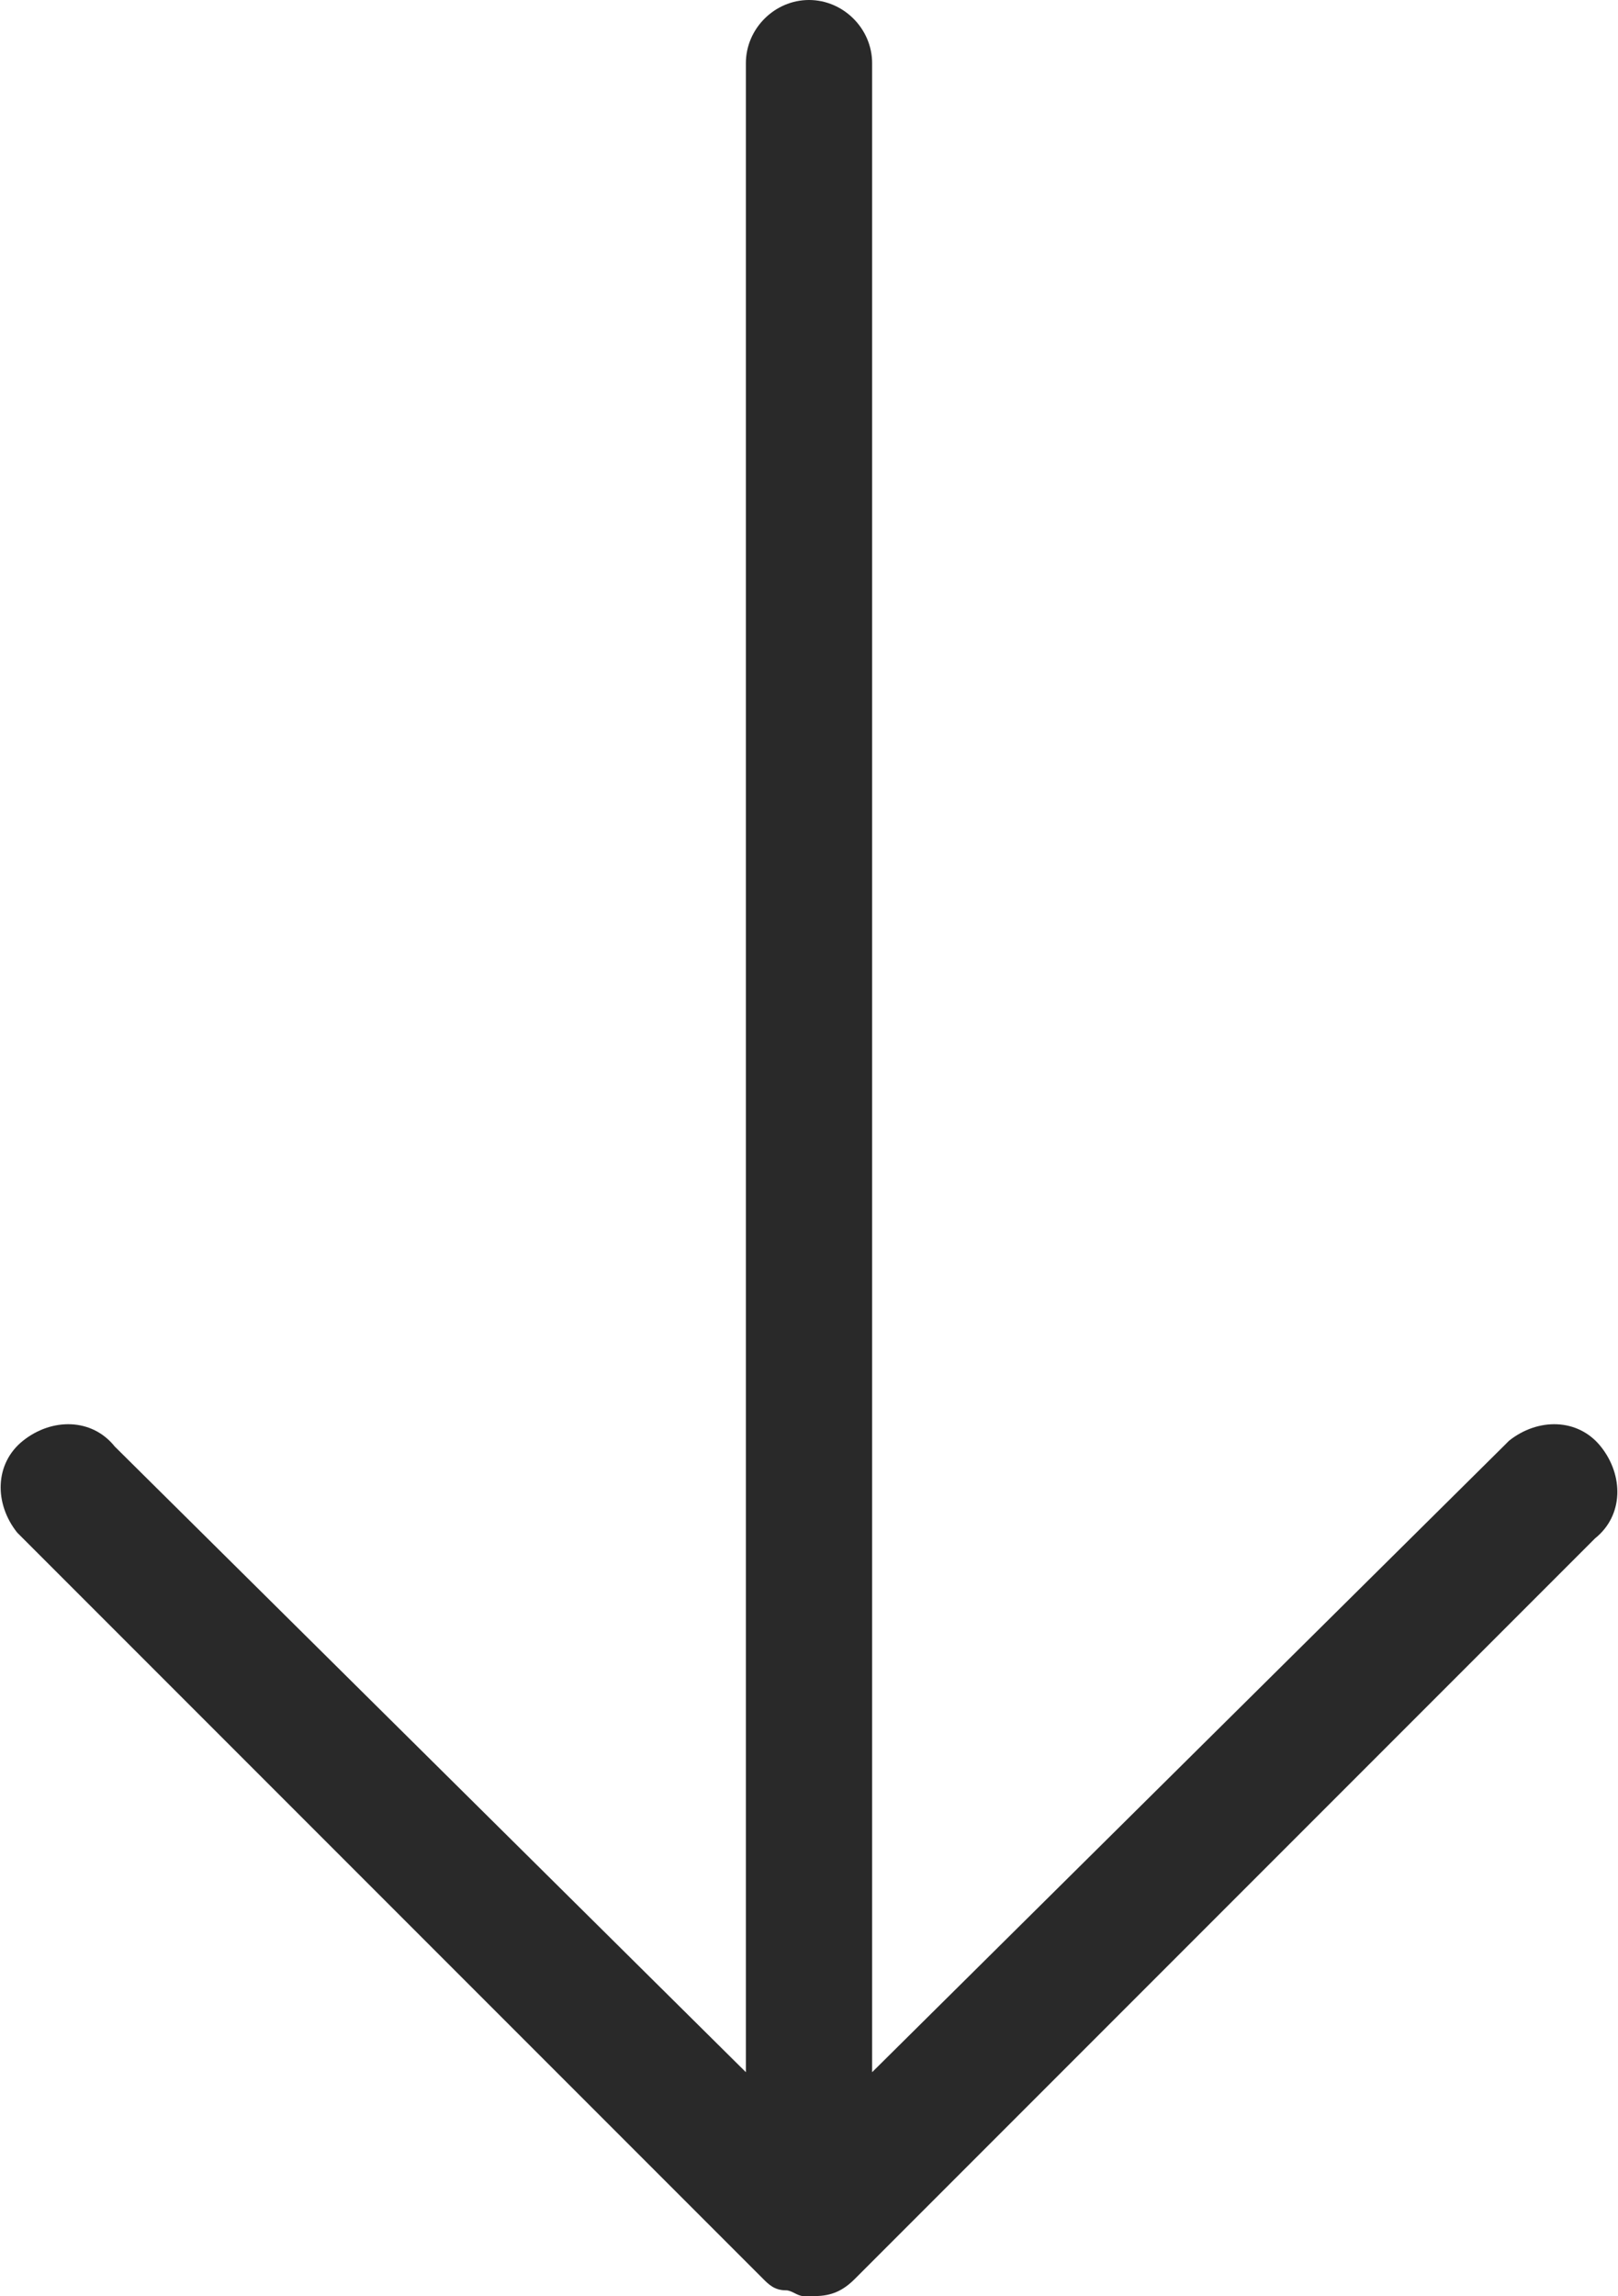 <?xml version="1.0" encoding="utf-8"?>
<!-- Generator: Adobe Illustrator 27.6.1, SVG Export Plug-In . SVG Version: 6.00 Build 0)  -->
<svg version="1.1" id="Layer_1" xmlns="http://www.w3.org/2000/svg" xmlns:xlink="http://www.w3.org/1999/xlink" x="0px" y="0px"
	 viewBox="0 0 28.2 40" style="enable-background:new 0 0 28.2 40;" xml:space="preserve">
<style type="text/css">
	.st0{fill:#292929;}
</style>
<g id="Group_33" transform="translate(0 0)">
	<g>
		<g>
			<g id="Group_28" transform="translate(0 0)">
				<path id="Path_430" class="st0" d="M13.7,39.9c0.1,0,0.2,0.1,0.3,0.1h0.1h0.1c0.3,0,0.5-0.1,0.7-0.3l12.9-12.9
					c0.5-0.4,0.5-1.1,0.1-1.6s-1.1-0.5-1.6-0.1l-0.1,0.1l-11,10.9v-35c0-0.6-0.5-1.1-1.1-1.1S13,0.5,13,1.1v35L2,25.2
					c-0.4-0.5-1.1-0.5-1.6-0.1s-0.5,1.1-0.1,1.6l0.1,0.1l12.9,12.9C13.4,39.8,13.5,39.9,13.7,39.9"/>
			</g>
		</g>
	</g>
</g>
</svg>
